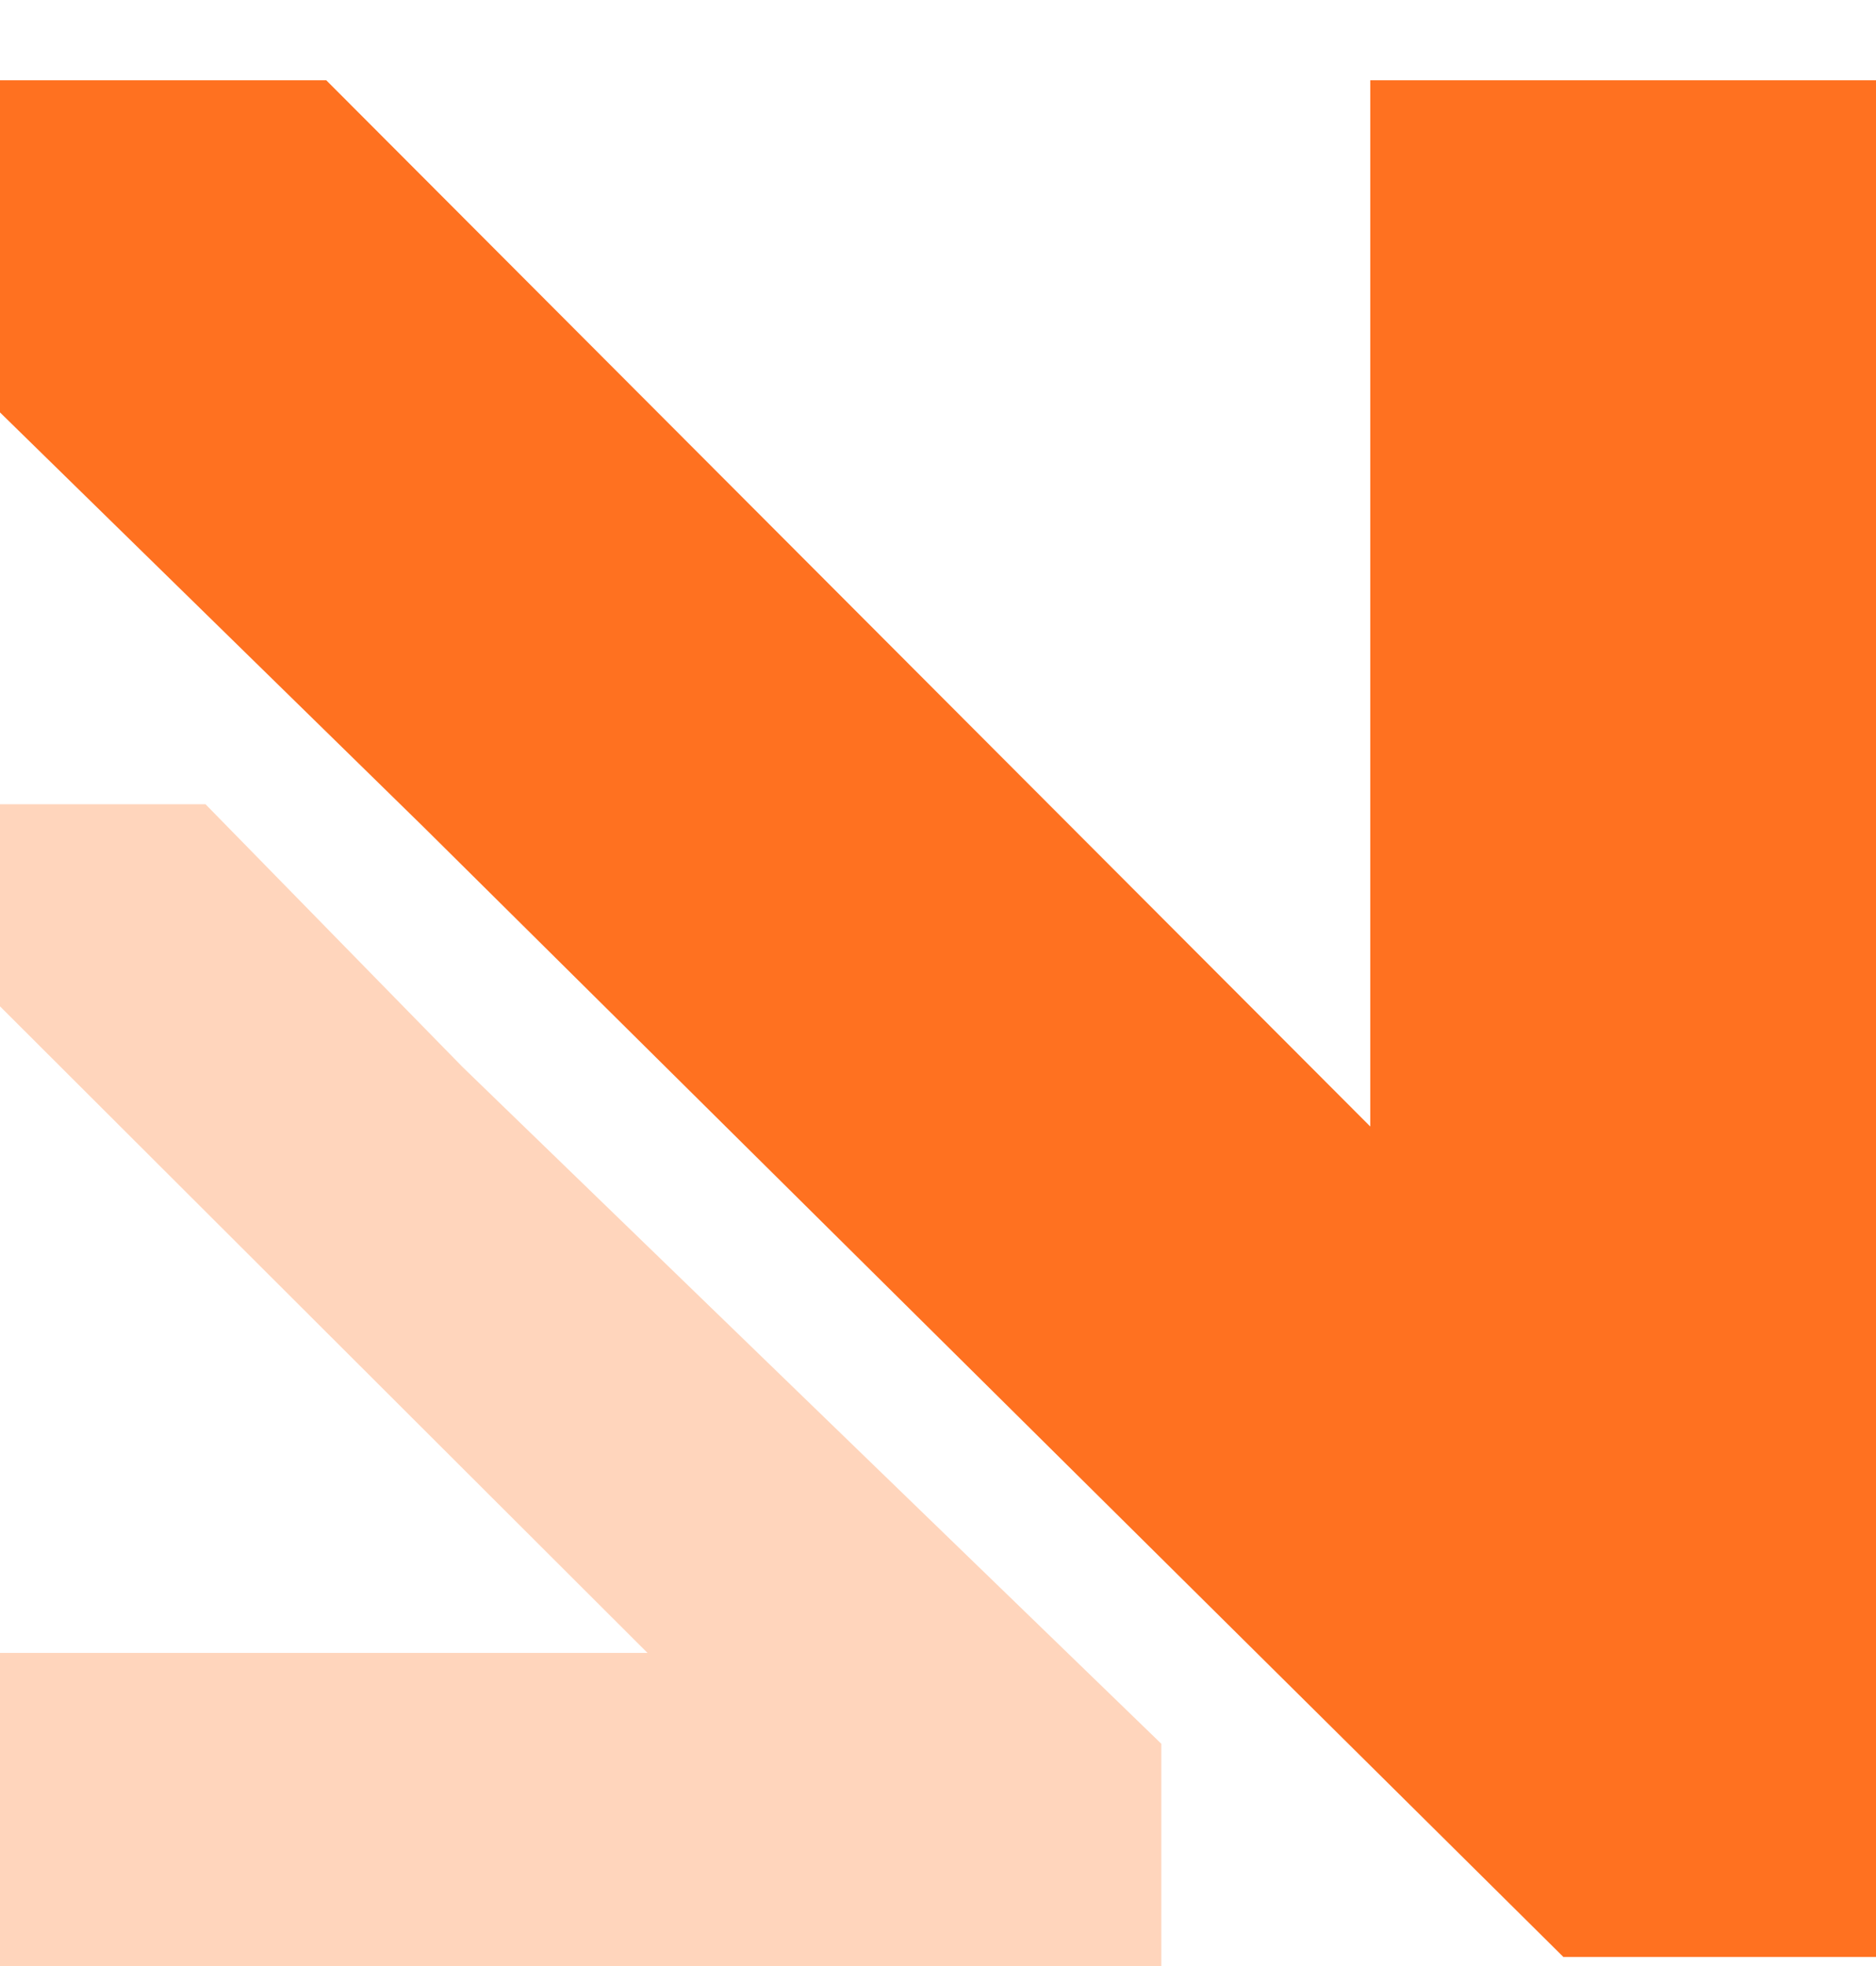 <svg xmlns="http://www.w3.org/2000/svg" width="21" height="22" viewBox="0 0 21 22" fill="none">
  <path d="M15.339 0.898L21 0.898L21 21.898L17.5 21.898L4.748 9.261L-1.62467e-07 4.615L0 0.898L3.652 0.898L15.339 12.606L15.339 0.898Z" fill="#FF7120"/>
  <path d="M0 18.496V22H13V19.513L5.177 11.939L2.301 9H0V11.261L7.248 18.496H0Z" fill="#FF7120" fill-opacity="0.3"/>
</svg>